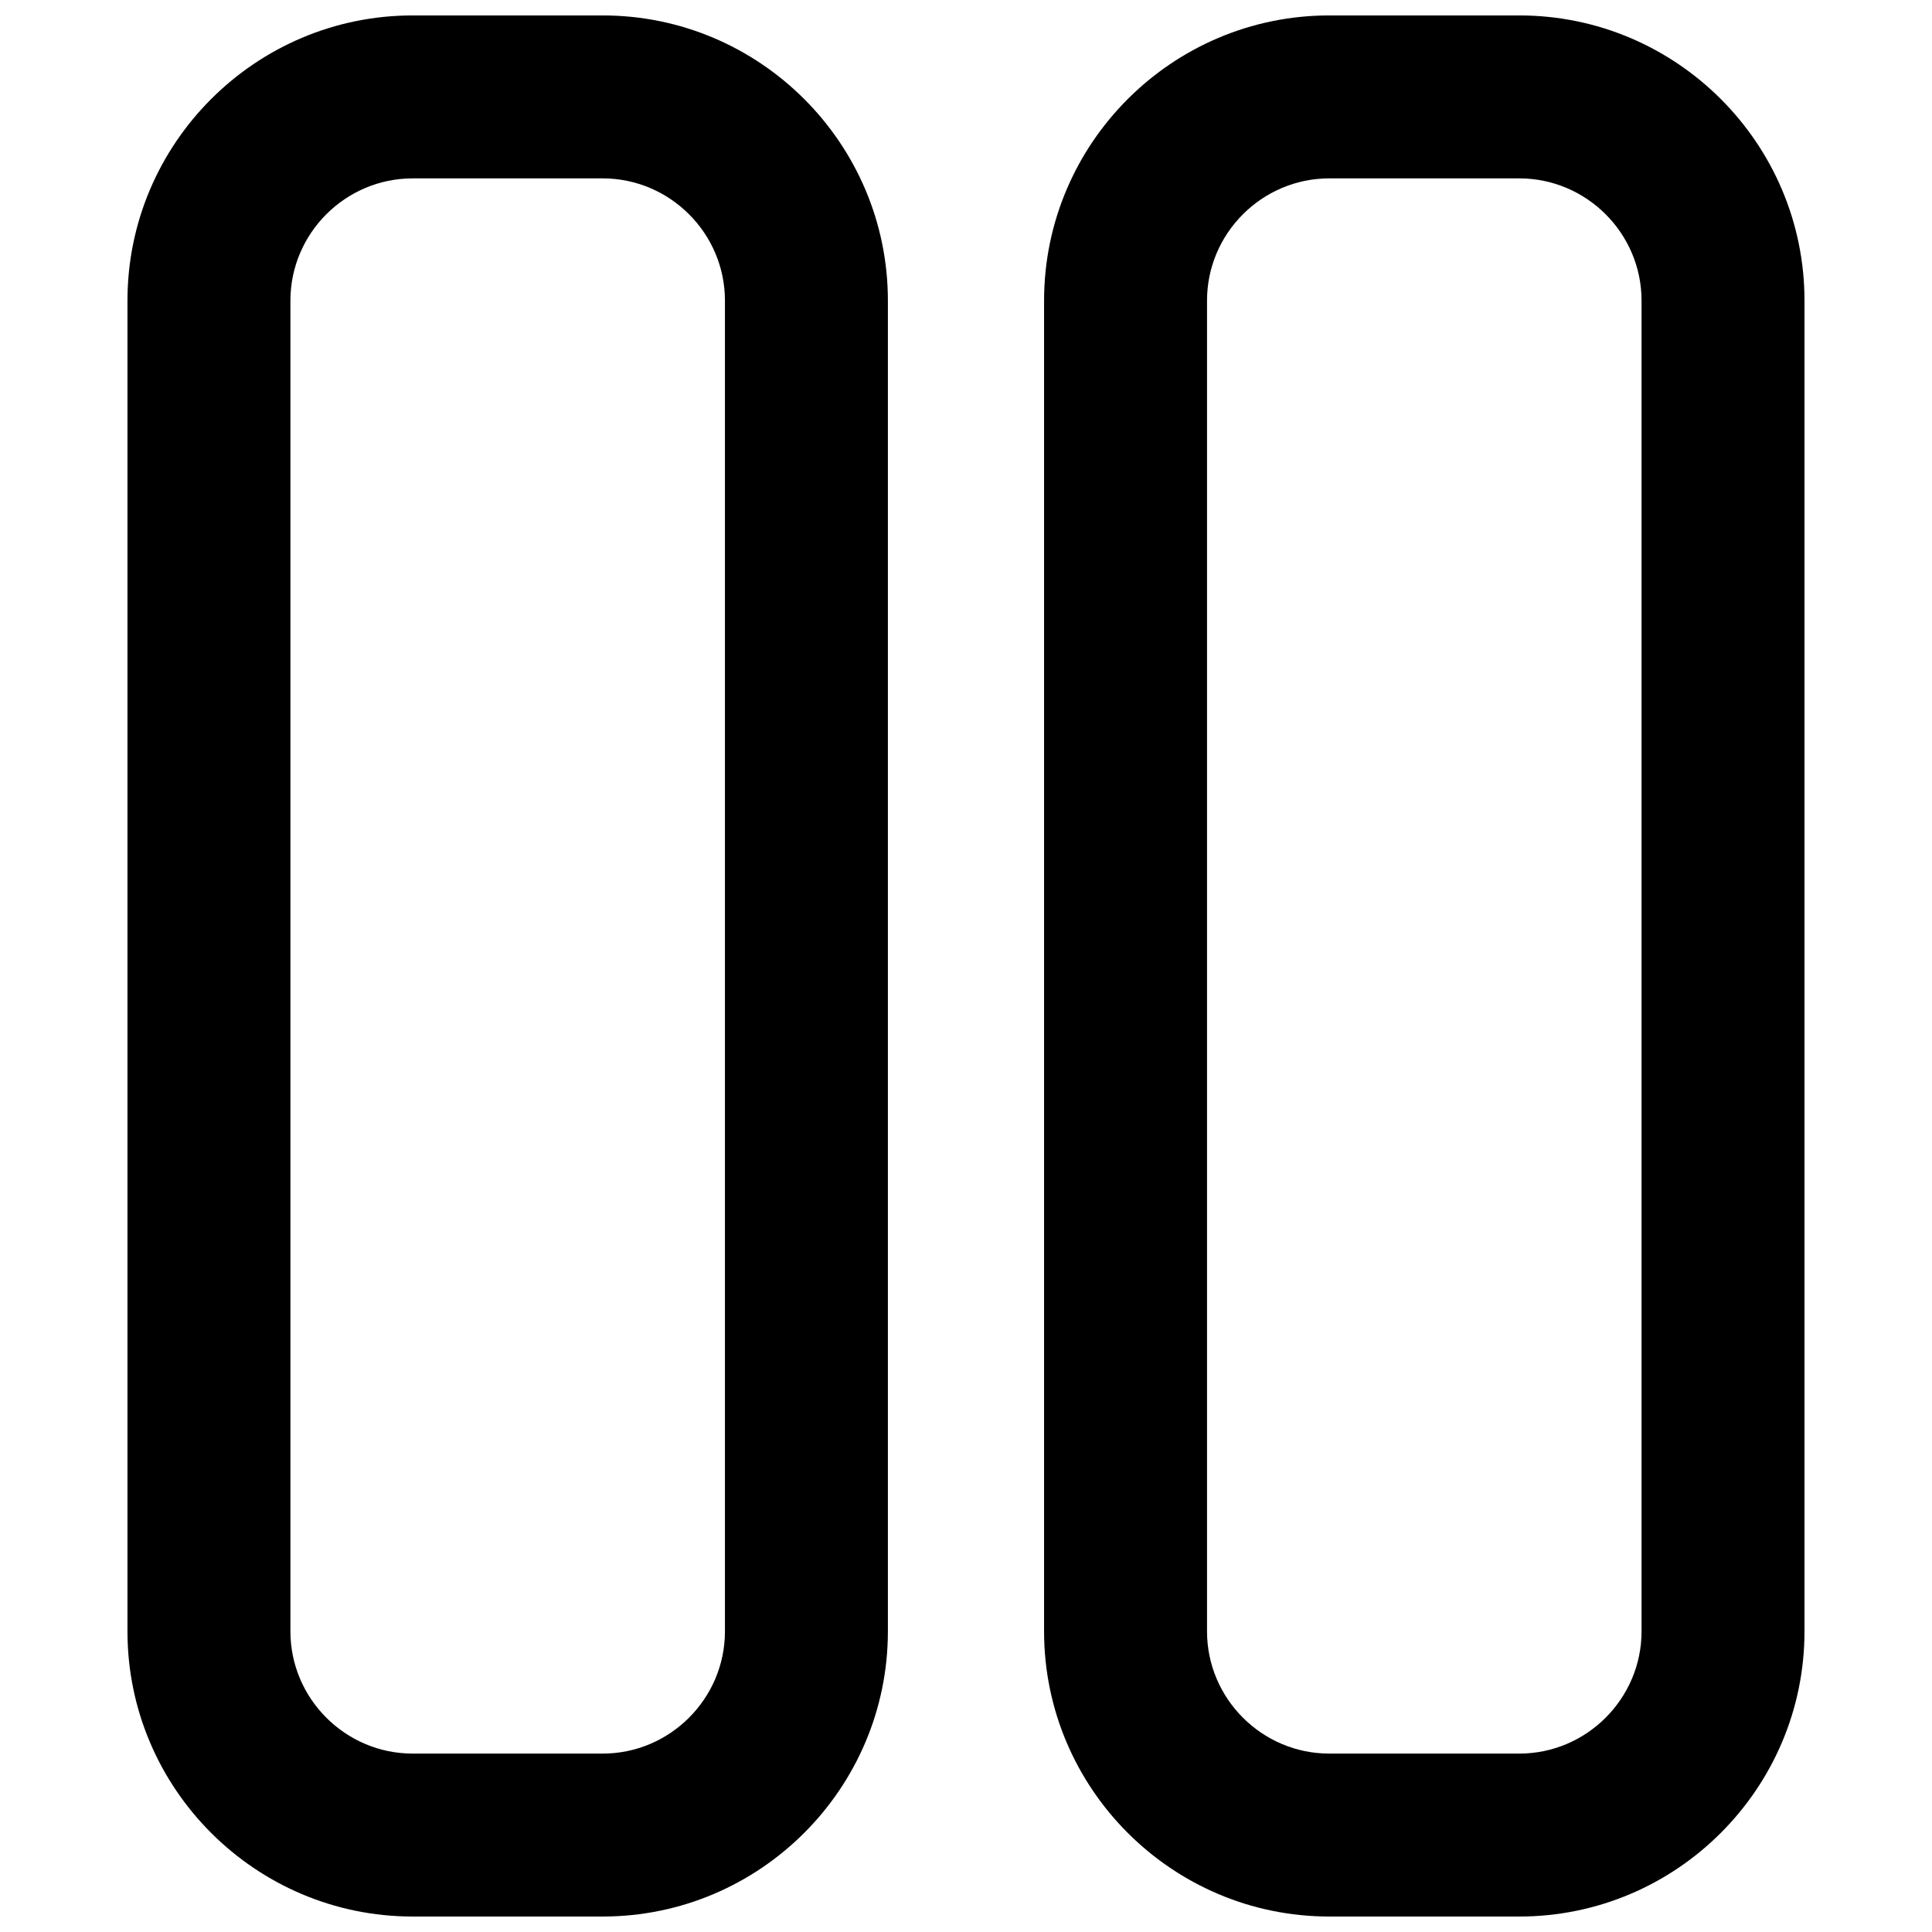 <?xml version="1.0" encoding="UTF-8"?>
<!-- Uploaded to: SVG Repo, www.svgrepo.com, Generator: SVG Repo Mixer Tools -->
<svg width="800px" height="800px" version="1.1" viewBox="144 144 512 512" xmlns="http://www.w3.org/2000/svg">
 <defs>
  <clipPath id="a">
   <path d="m177 148.09h446v503.81h-446z"/>
  </clipPath>
 </defs>
 <g clip-path="url(#a)">
  <path d="m253.35 148.09h50.379c41.648 0 75.57 33.926 75.57 75.57v352.67c0 41.645-33.926 75.57-75.57 75.57h-50.379c-41.648 0-75.57-33.926-75.57-75.57v-352.67c0-41.648 33.926-75.57 75.57-75.57zm242.91 0h50.379c41.648 0 75.57 33.926 75.57 75.57v352.67c0 41.645-33.926 75.57-75.57 75.57h-50.379c-41.648 0-75.57-33.926-75.57-75.57v-352.67c0-41.648 33.926-75.57 75.57-75.57zm0 43.184h50.379c17.812 0 32.387 14.574 32.387 32.387v352.67c0 17.812-14.574 32.387-32.387 32.387h-50.379c-17.812 0-32.387-14.574-32.387-32.387v-352.67c0-17.812 14.574-32.387 32.387-32.387zm-242.91 0h50.379c17.812 0 32.387 14.574 32.387 32.387v352.67c0 17.812-14.574 32.387-32.387 32.387h-50.379c-17.812 0-32.387-14.574-32.387-32.387v-352.67c0-17.812 14.574-32.387 32.387-32.387z" fill-rule="evenodd"/>
 </g>
</svg>